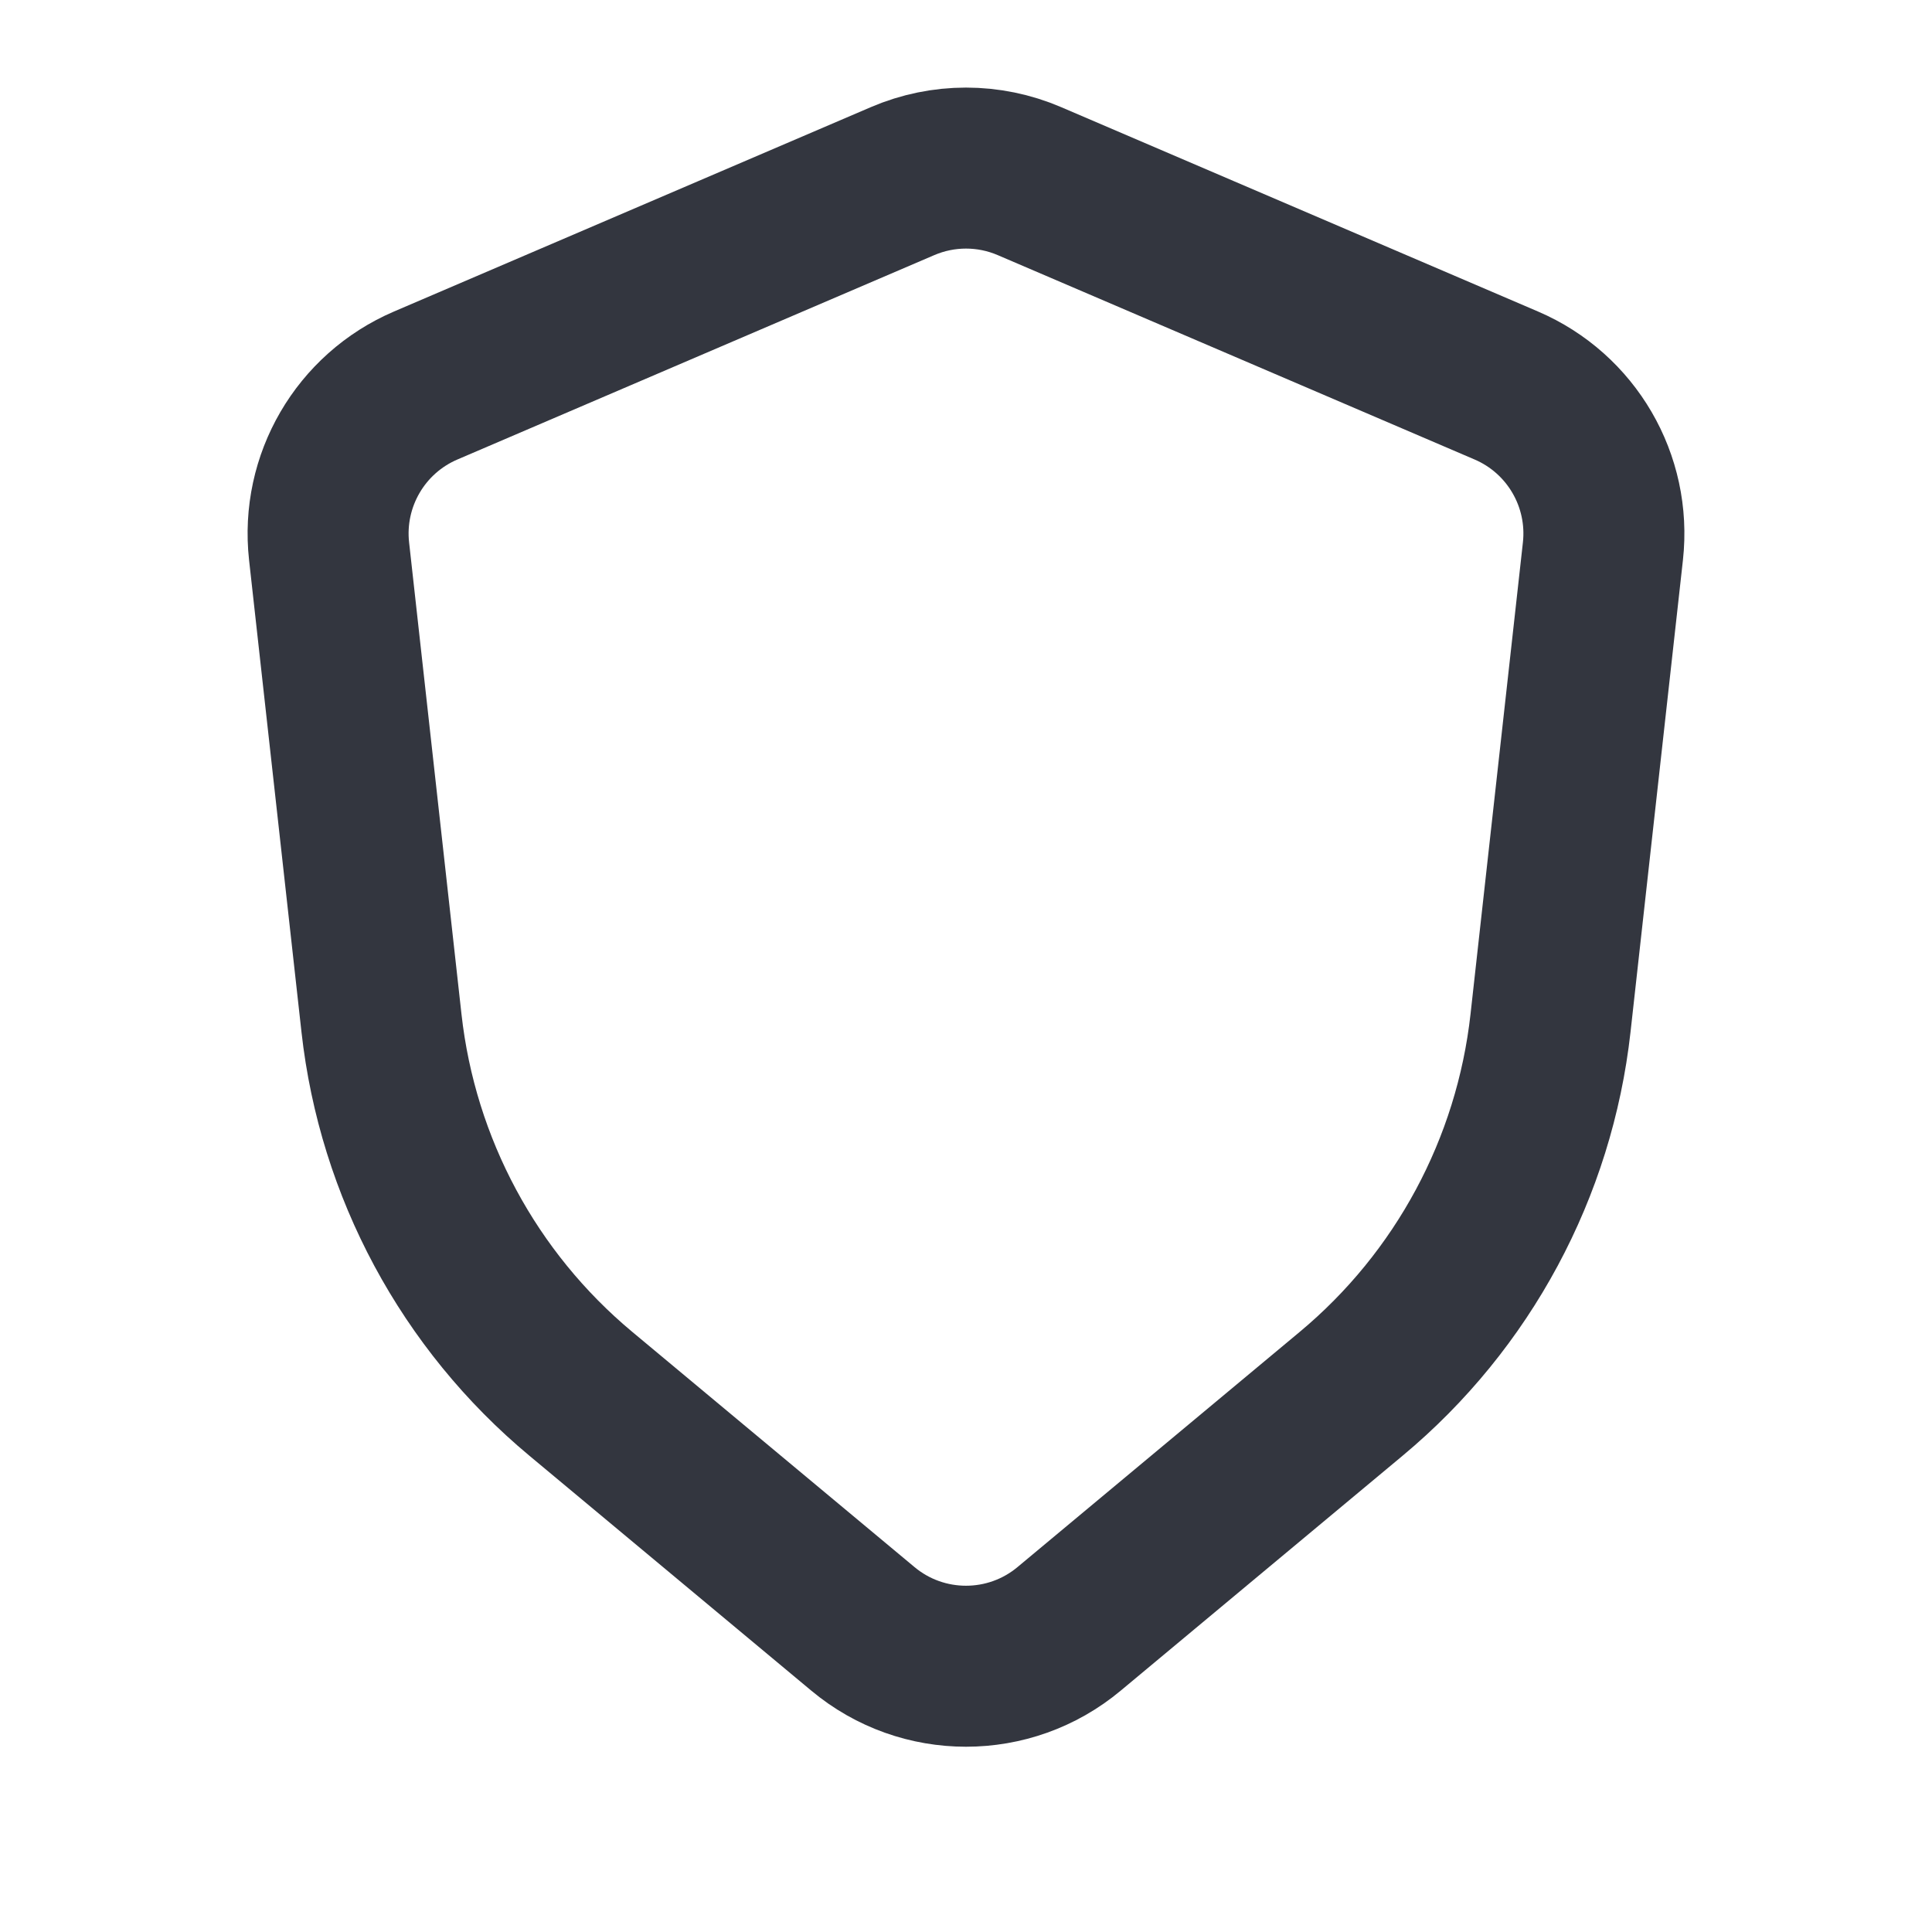 <?xml version="1.0" encoding="utf-8"?><!-- Uploaded to: SVG Repo, www.svgrepo.com, Generator: SVG Repo Mixer Tools -->
<svg width="800px" height="800px" viewBox="0 0 24 24" fill="none" xmlns="http://www.w3.org/2000/svg">
<path d="M18.712 4.789L12.788 2.25C12.285 2.034 11.715 2.034 11.212 2.25L5.288 4.789C4.478 5.136 3.991 5.972 4.088 6.848L4.739 12.71C4.939 14.507 5.826 16.157 7.215 17.314L10.72 20.235C11.461 20.853 12.539 20.853 13.28 20.235L16.785 17.314C18.174 16.157 19.061 14.507 19.261 12.71L19.912 6.848C20.009 5.972 19.522 5.136 18.712 4.789Z" stroke="#33363F" stroke-width="2" stroke-linecap="round"/>
</svg>